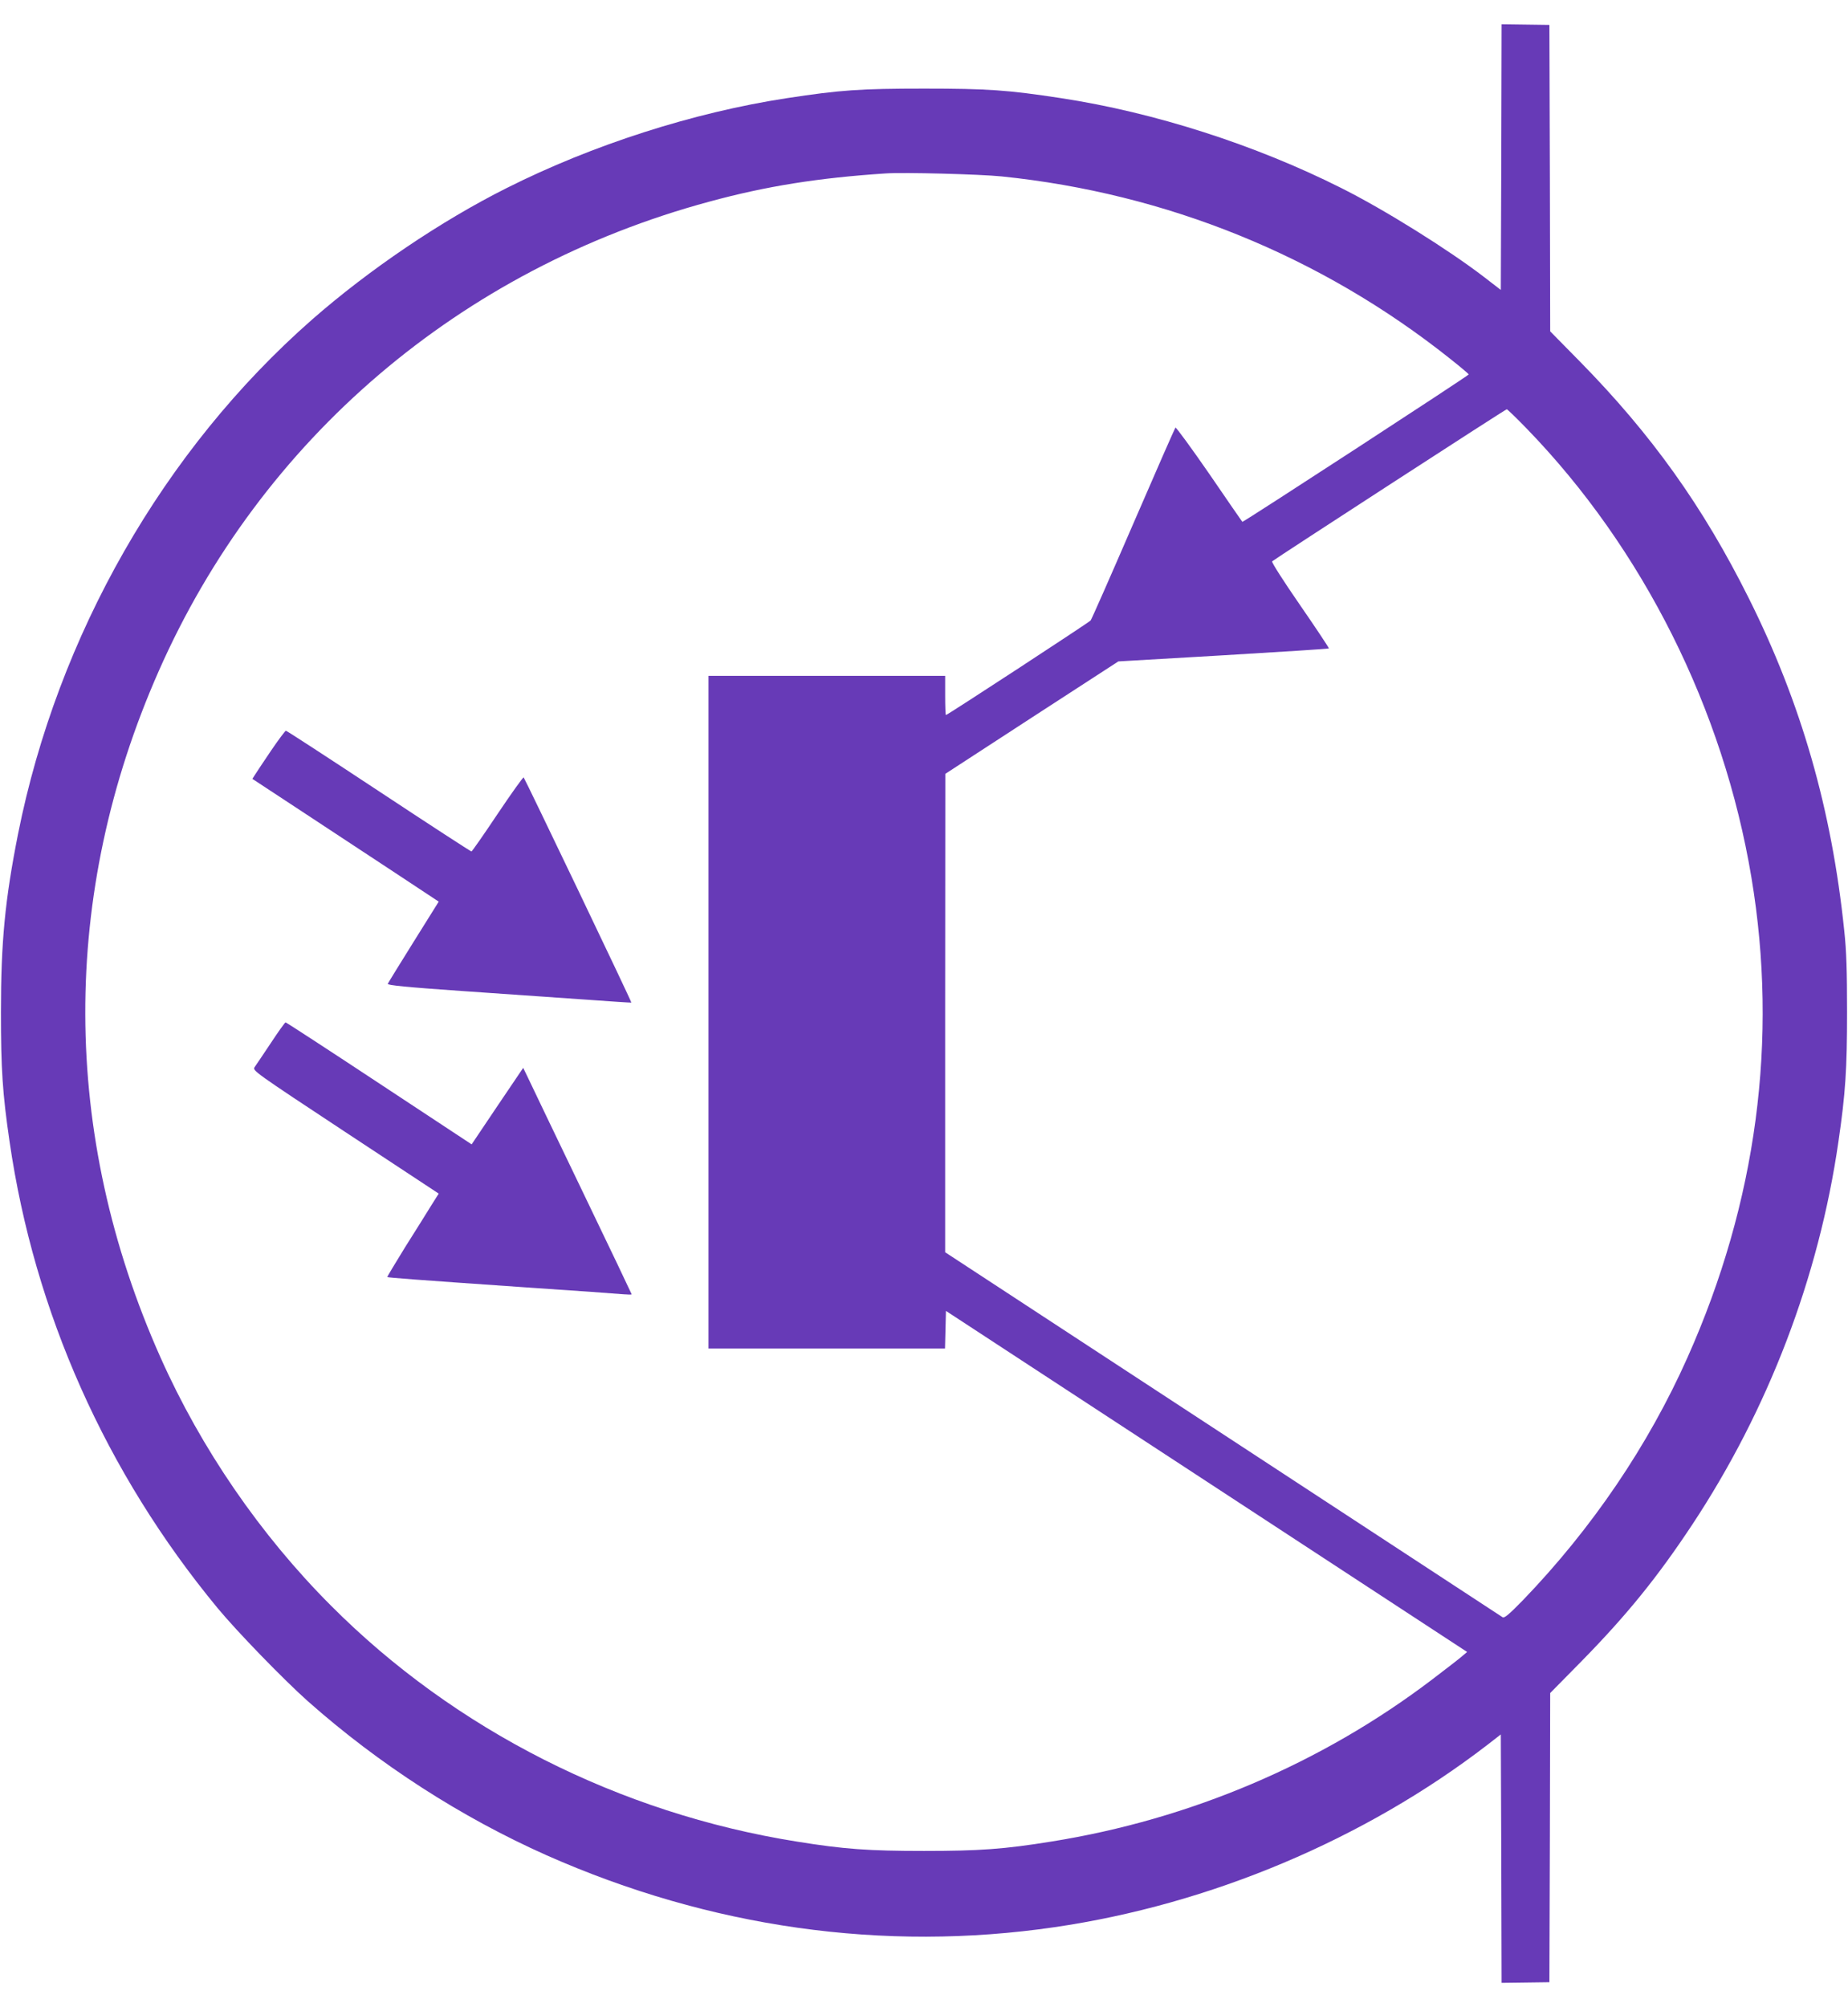 <?xml version="1.0" standalone="no"?>
<!DOCTYPE svg PUBLIC "-//W3C//DTD SVG 20010904//EN"
 "http://www.w3.org/TR/2001/REC-SVG-20010904/DTD/svg10.dtd">
<svg version="1.0" xmlns="http://www.w3.org/2000/svg"
 width="1179pt" height="1280pt" viewBox="0 0 1179 1280"
 preserveAspectRatio="xMidYMid meet">
<g transform="translate(0,1280) scale(0.1,-0.1)"
fill="#673ab7" stroke="none">
<path d="M9578 11798 l-3 -847 -105 81 c-229 176 -639 432 -913 569 -547 275
-1191 482 -1787 573 -340 52 -468 61 -875 61 -407 0 -535 -9 -875 -61 -596
-91 -1240 -298 -1787 -573 -421 -211 -879 -521 -1242 -839 -948 -832 -1623
-2014 -1876 -3281 -83 -419 -109 -687 -109 -1136 0 -363 10 -517 55 -825 158
-1088 614 -2112 1327 -2975 126 -152 421 -456 577 -595 454 -402 977 -739
1523 -982 1041 -461 2149 -618 3241 -458 993 145 1976 559 2761 1163 l85 66 3
-792 2 -792 153 2 152 2 3 922 2 922 203 206 c286 292 481 532 702 866 486
734 809 1579 934 2445 45 308 55 462 55 825 0 264 -4 392 -18 520 -80 774
-275 1452 -609 2120 -292 585 -620 1044 -1079 1511 l-188 191 -2 977 -3 977
-152 2 -153 2 -2 -847z m-3188 -123 c1052 -108 2036 -507 2858 -1160 67 -53
122 -99 122 -103 -1 -8 -1441 -945 -1444 -940 -2 2 -97 139 -211 306 -115 166
-212 299 -216 295 -4 -5 -125 -280 -269 -613 -144 -333 -266 -610 -272 -617
-11 -13 -914 -603 -923 -603 -3 0 -5 56 -5 125 l0 125 -755 0 -755 0 0 -2145
0 -2145 755 0 754 0 3 120 3 120 1662 -1087 1663 -1088 -33 -28 c-17 -15 -104
-82 -192 -149 -703 -534 -1543 -891 -2427 -1032 -303 -49 -460 -60 -813 -60
-353 0 -510 11 -813 60 -1129 180 -2182 713 -2970 1504 -451 451 -829 1002
-1088 1583 -636 1425 -640 2953 -12 4376 653 1481 1925 2566 3513 2995 363 99
698 152 1125 180 117 8 602 -5 740 -19z m3349 -1607 c743 -766 1256 -1790
1435 -2865 172 -1030 34 -2070 -408 -3060 -250 -561 -609 -1090 -1049 -1547
-87 -89 -118 -116 -130 -110 -8 5 -812 531 -1786 1169 l-1771 1159 0 1526 1
1525 552 359 552 358 670 39 c368 22 671 41 673 44 2 2 -80 126 -183 275 -103
149 -184 275 -179 280 18 16 1489 970 1497 970 4 0 61 -55 126 -122z"/>
<path d="M1730 8014 c-47 -70 -93 -138 -102 -153 l-18 -28 318 -209 c174 -114
442 -291 594 -391 l277 -183 -160 -256 c-88 -141 -162 -261 -165 -268 -4 -9
115 -21 473 -46 263 -18 613 -43 778 -54 165 -12 302 -21 303 -20 4 3 -677
1424 -687 1436 -3 4 -78 -101 -166 -232 -88 -132 -163 -239 -167 -240 -5 0
-271 173 -592 385 -321 212 -587 385 -592 385 -5 -1 -47 -57 -94 -126z"/>
<path d="M1727 6147 c-48 -72 -95 -142 -103 -153 -14 -21 1 -32 580 -414 l595
-392 -48 -76 c-26 -43 -101 -162 -166 -265 -64 -104 -116 -190 -114 -191 5 -4
162 -16 884 -66 314 -21 594 -41 623 -44 28 -2 52 -3 52 0 0 2 -142 300 -316
661 -174 362 -330 686 -346 721 l-30 62 -165 -244 -164 -244 -590 389 c-324
214 -593 389 -597 389 -4 0 -47 -60 -95 -133z"/>
</g>
</svg>
